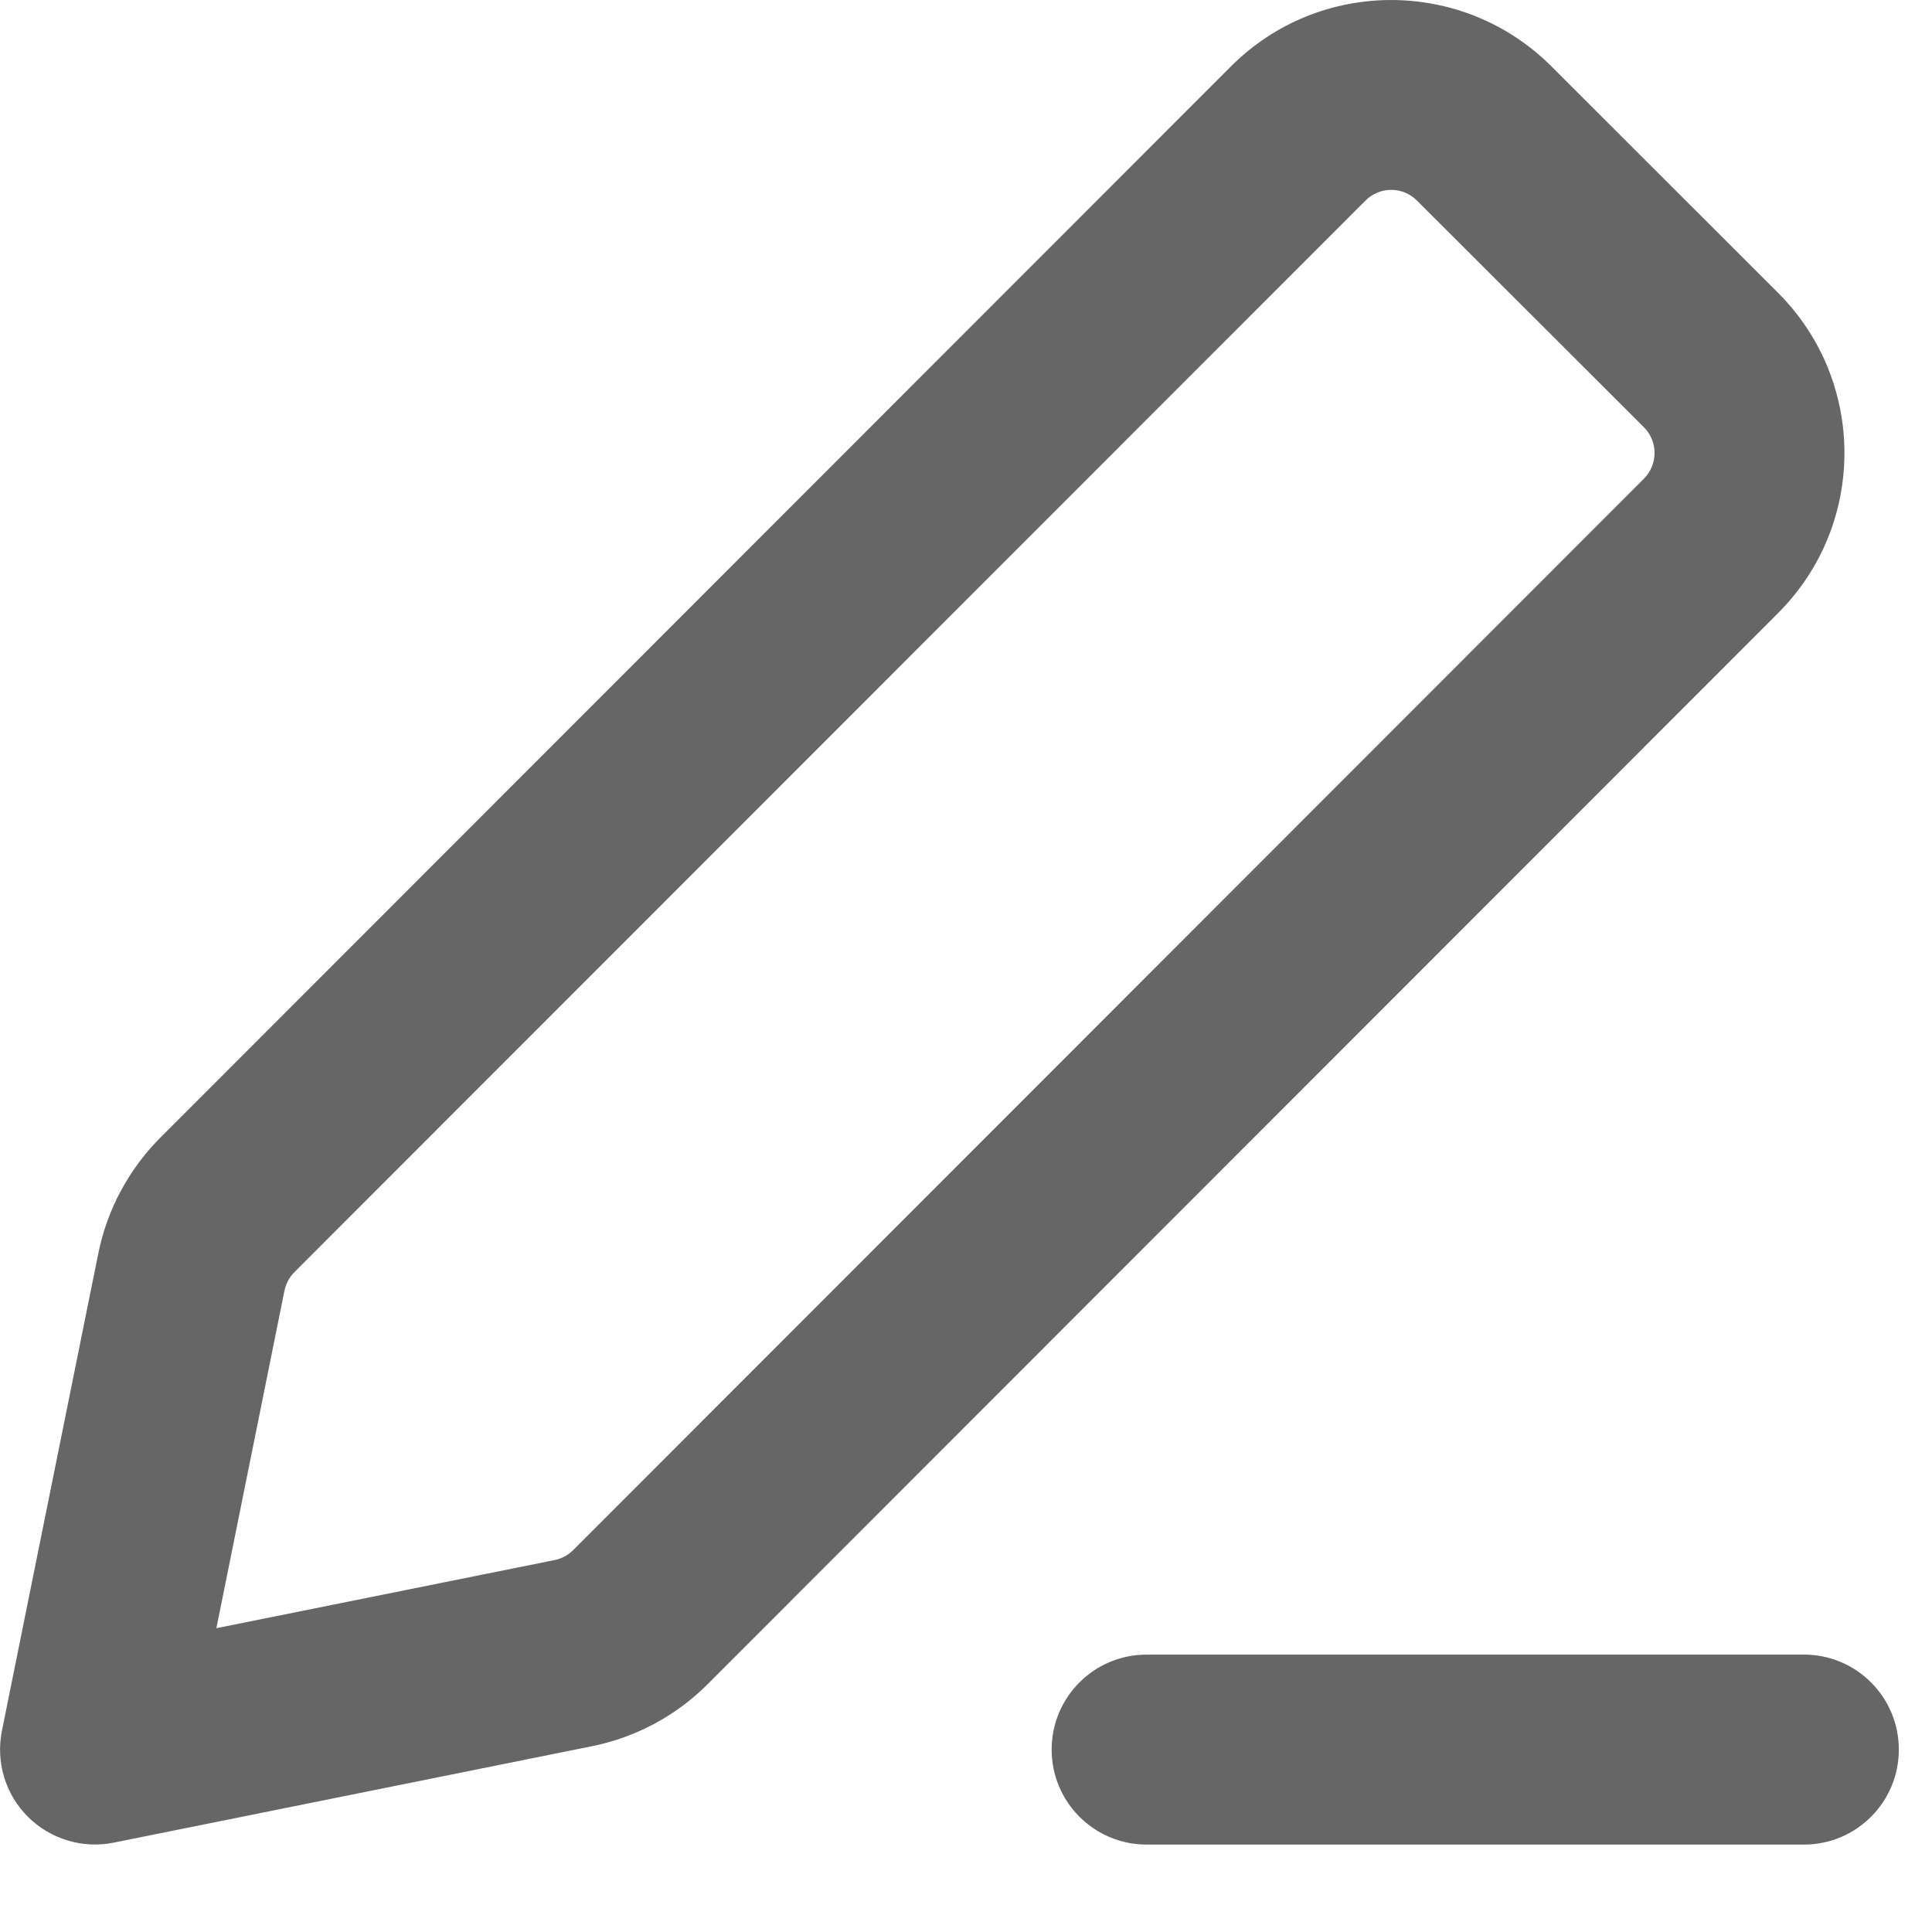 <?xml version="1.0" encoding="utf-8"?>
<svg xmlns="http://www.w3.org/2000/svg" fill="none" height="100%" overflow="visible" preserveAspectRatio="none" style="display: block;" viewBox="0 0 12 12" width="100%">
<path clip-rule="evenodd" d="M7.646 0.412C8.195 -0.137 9.085 -0.137 9.635 0.411L11.044 1.819C11.593 2.368 11.594 3.258 11.044 3.808L4.394 10.462C4.198 10.658 3.949 10.791 3.677 10.846L0.706 11.445C0.513 11.484 0.312 11.423 0.173 11.284C0.033 11.144 -0.027 10.944 0.012 10.75L0.611 7.783C0.666 7.512 0.8 7.263 0.995 7.067L7.646 0.412ZM8.801 1.246C8.713 1.157 8.569 1.157 8.481 1.246L1.829 7.901C1.798 7.932 1.776 7.973 1.767 8.016L1.344 10.113L3.444 9.69C3.488 9.681 3.528 9.66 3.56 9.628L10.21 2.974C10.299 2.885 10.299 2.742 10.21 2.653L8.801 1.246ZM6.532 10.867C6.532 10.541 6.796 10.277 7.122 10.277H11.205C11.53 10.277 11.794 10.541 11.794 10.867C11.794 11.193 11.53 11.457 11.205 11.457H7.122C6.796 11.457 6.532 11.193 6.532 10.867Z" fill="black" fill-opacity="0.6" fill-rule="evenodd" id="Vector"/>
</svg>
